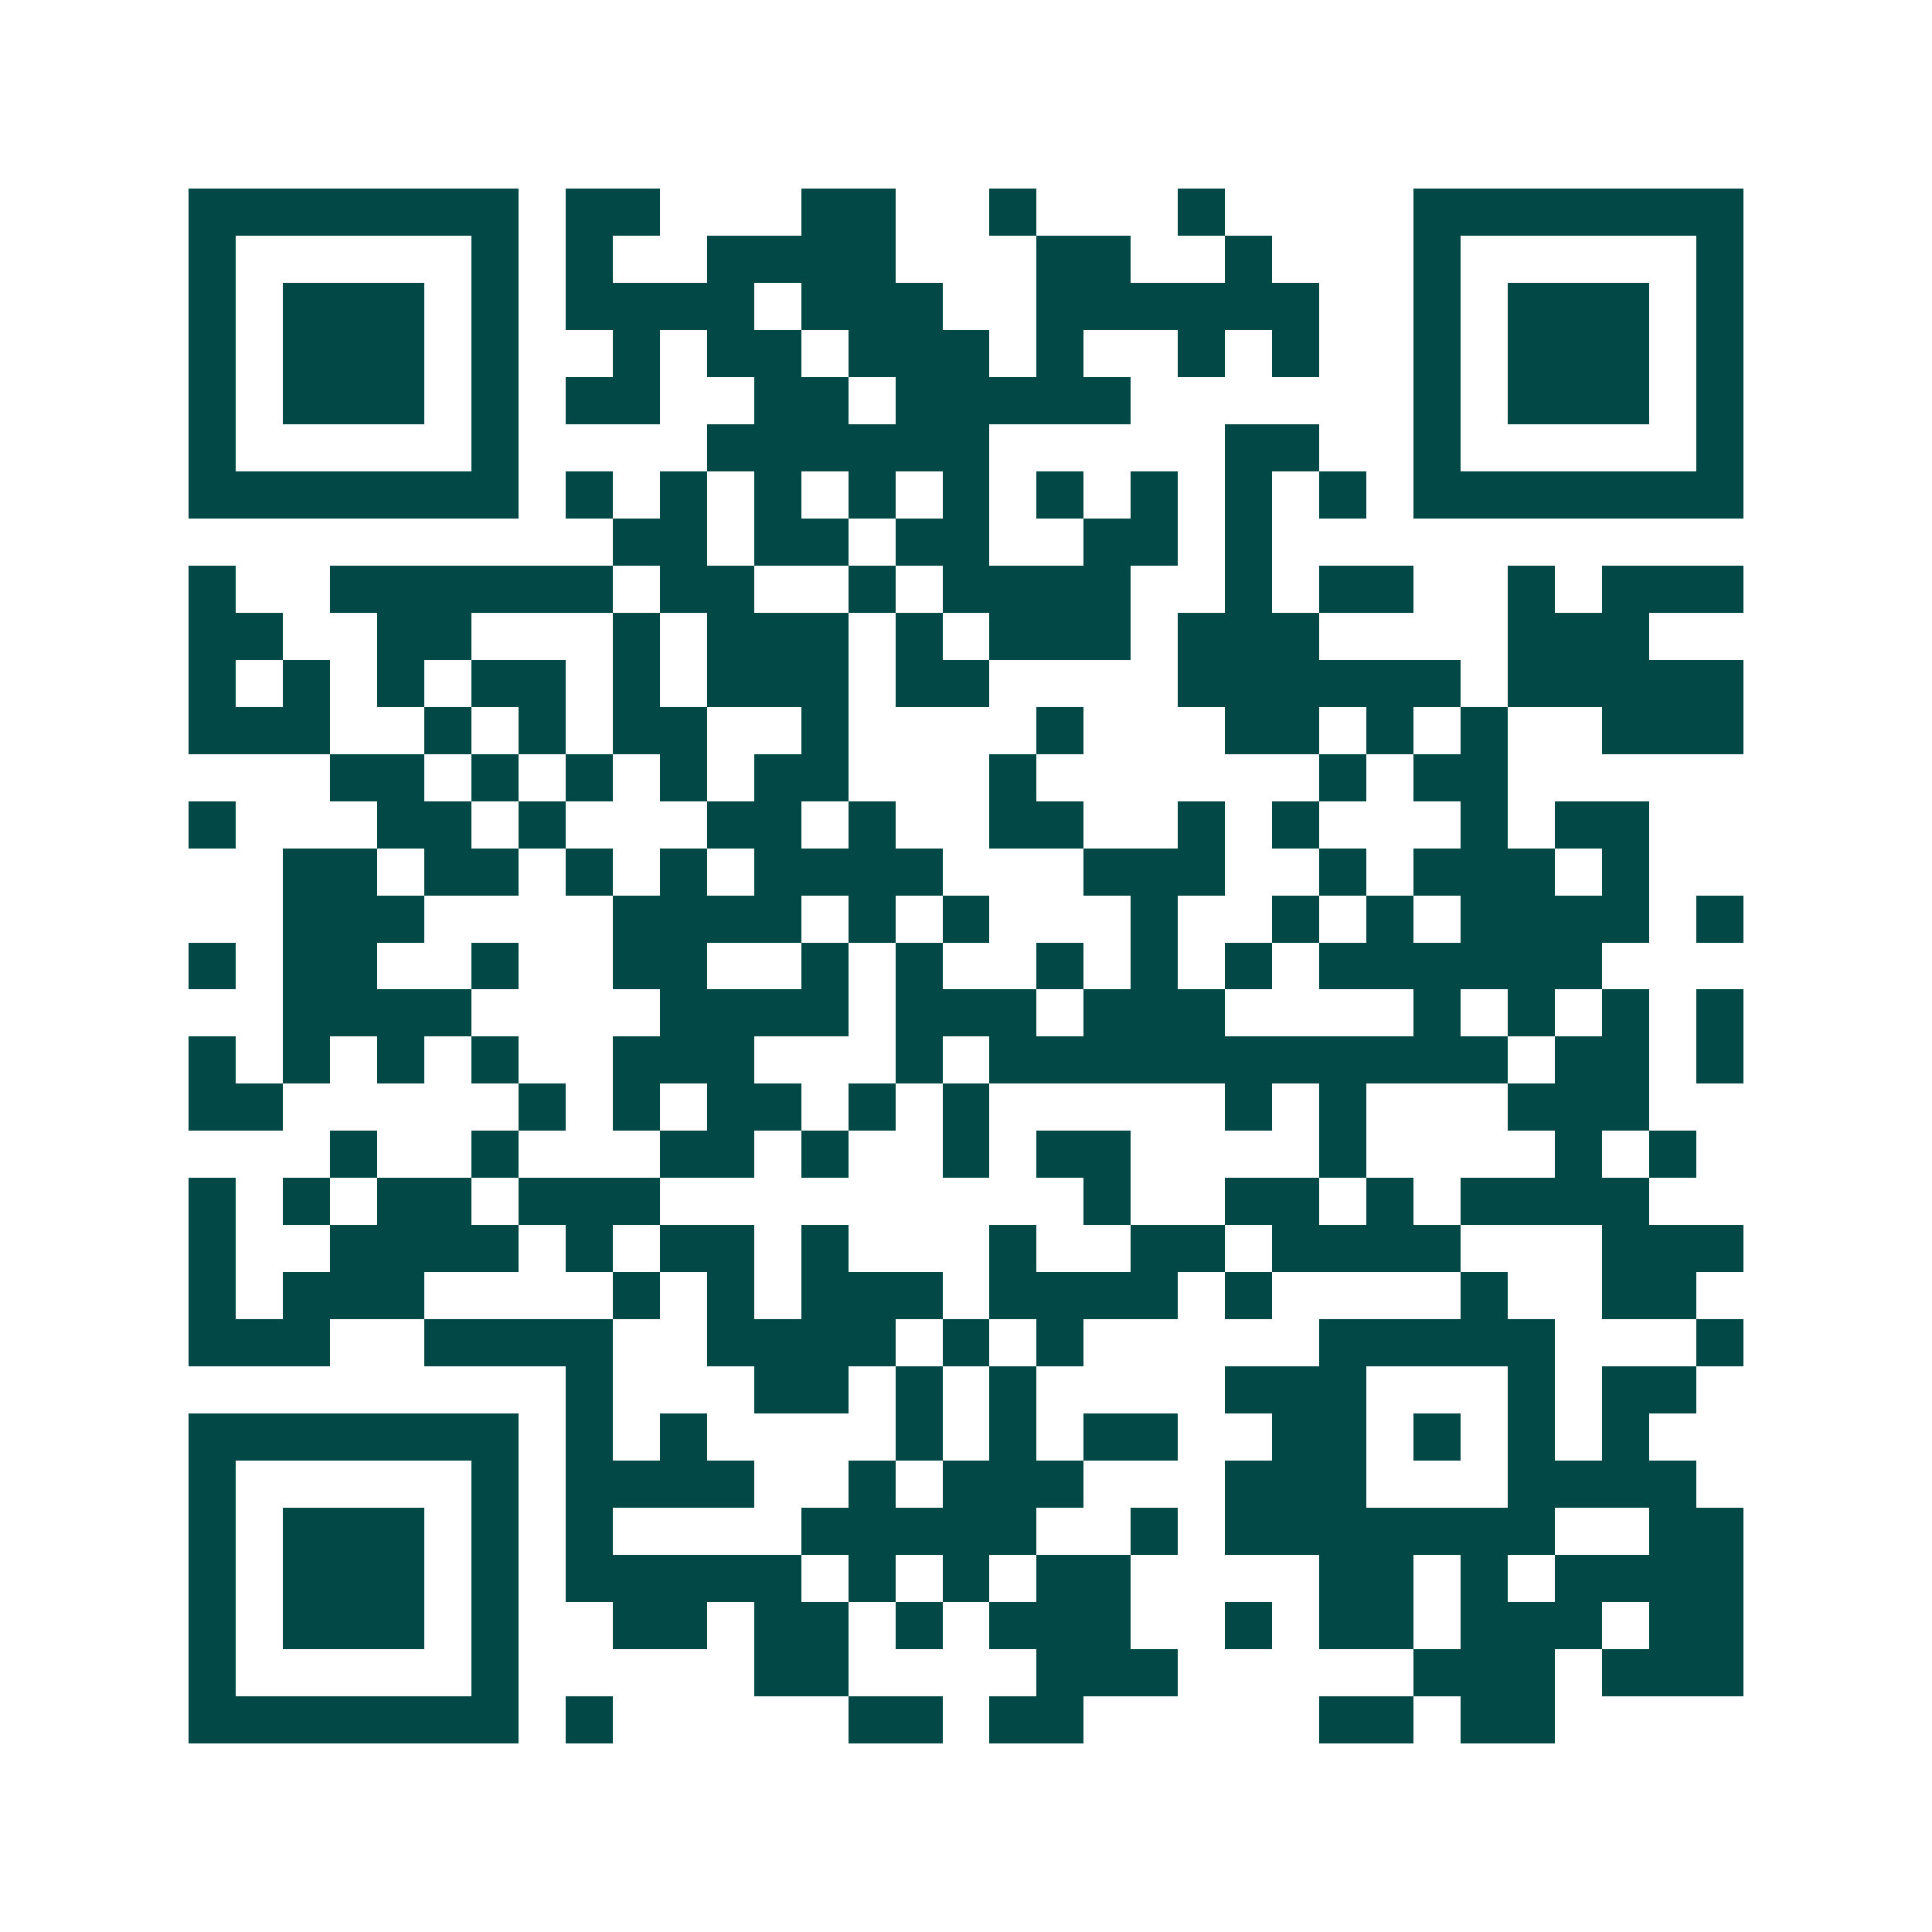 <svg xmlns="http://www.w3.org/2000/svg" width="200" height="200" viewBox="0 0 41 41" shape-rendering="crispEdges"><path fill="#ffffff" d="M0 0h41v41H0z"/><path stroke="#014847" d="M4 4.5h7m1 0h2m3 0h2m2 0h1m3 0h1m4 0h7M4 5.5h1m5 0h1m1 0h1m2 0h4m3 0h2m2 0h1m3 0h1m5 0h1M4 6.5h1m1 0h3m1 0h1m1 0h4m1 0h3m2 0h6m2 0h1m1 0h3m1 0h1M4 7.5h1m1 0h3m1 0h1m2 0h1m1 0h2m1 0h3m1 0h1m2 0h1m1 0h1m2 0h1m1 0h3m1 0h1M4 8.5h1m1 0h3m1 0h1m1 0h2m2 0h2m1 0h5m6 0h1m1 0h3m1 0h1M4 9.5h1m5 0h1m4 0h6m5 0h2m2 0h1m5 0h1M4 10.5h7m1 0h1m1 0h1m1 0h1m1 0h1m1 0h1m1 0h1m1 0h1m1 0h1m1 0h1m1 0h7M13 11.5h2m1 0h2m1 0h2m2 0h2m1 0h1M4 12.5h1m2 0h6m1 0h2m2 0h1m1 0h4m2 0h1m1 0h2m2 0h1m1 0h3M4 13.5h2m2 0h2m3 0h1m1 0h3m1 0h1m1 0h3m1 0h3m4 0h3M4 14.5h1m1 0h1m1 0h1m1 0h2m1 0h1m1 0h3m1 0h2m4 0h6m1 0h5M4 15.5h3m2 0h1m1 0h1m1 0h2m2 0h1m4 0h1m3 0h2m1 0h1m1 0h1m2 0h3M7 16.5h2m1 0h1m1 0h1m1 0h1m1 0h2m3 0h1m6 0h1m1 0h2M4 17.5h1m3 0h2m1 0h1m3 0h2m1 0h1m2 0h2m2 0h1m1 0h1m3 0h1m1 0h2M6 18.5h2m1 0h2m1 0h1m1 0h1m1 0h4m3 0h3m2 0h1m1 0h3m1 0h1M6 19.5h3m4 0h4m1 0h1m1 0h1m3 0h1m2 0h1m1 0h1m1 0h4m1 0h1M4 20.5h1m1 0h2m2 0h1m2 0h2m2 0h1m1 0h1m2 0h1m1 0h1m1 0h1m1 0h6M6 21.5h4m4 0h4m1 0h3m1 0h3m4 0h1m1 0h1m1 0h1m1 0h1M4 22.5h1m1 0h1m1 0h1m1 0h1m2 0h3m3 0h1m1 0h11m1 0h2m1 0h1M4 23.5h2m5 0h1m1 0h1m1 0h2m1 0h1m1 0h1m5 0h1m1 0h1m3 0h3M7 24.5h1m2 0h1m3 0h2m1 0h1m2 0h1m1 0h2m4 0h1m4 0h1m1 0h1M4 25.5h1m1 0h1m1 0h2m1 0h3m9 0h1m2 0h2m1 0h1m1 0h4M4 26.5h1m2 0h4m1 0h1m1 0h2m1 0h1m3 0h1m2 0h2m1 0h4m3 0h3M4 27.5h1m1 0h3m4 0h1m1 0h1m1 0h3m1 0h4m1 0h1m4 0h1m2 0h2M4 28.5h3m2 0h4m2 0h4m1 0h1m1 0h1m5 0h5m3 0h1M12 29.5h1m3 0h2m1 0h1m1 0h1m4 0h3m3 0h1m1 0h2M4 30.5h7m1 0h1m1 0h1m4 0h1m1 0h1m1 0h2m2 0h2m1 0h1m1 0h1m1 0h1M4 31.5h1m5 0h1m1 0h4m2 0h1m1 0h3m3 0h3m3 0h4M4 32.5h1m1 0h3m1 0h1m1 0h1m4 0h5m2 0h1m1 0h7m2 0h2M4 33.5h1m1 0h3m1 0h1m1 0h5m1 0h1m1 0h1m1 0h2m4 0h2m1 0h1m1 0h4M4 34.5h1m1 0h3m1 0h1m2 0h2m1 0h2m1 0h1m1 0h3m2 0h1m1 0h2m1 0h3m1 0h2M4 35.5h1m5 0h1m5 0h2m4 0h3m5 0h3m1 0h3M4 36.5h7m1 0h1m5 0h2m1 0h2m5 0h2m1 0h2"/></svg>
